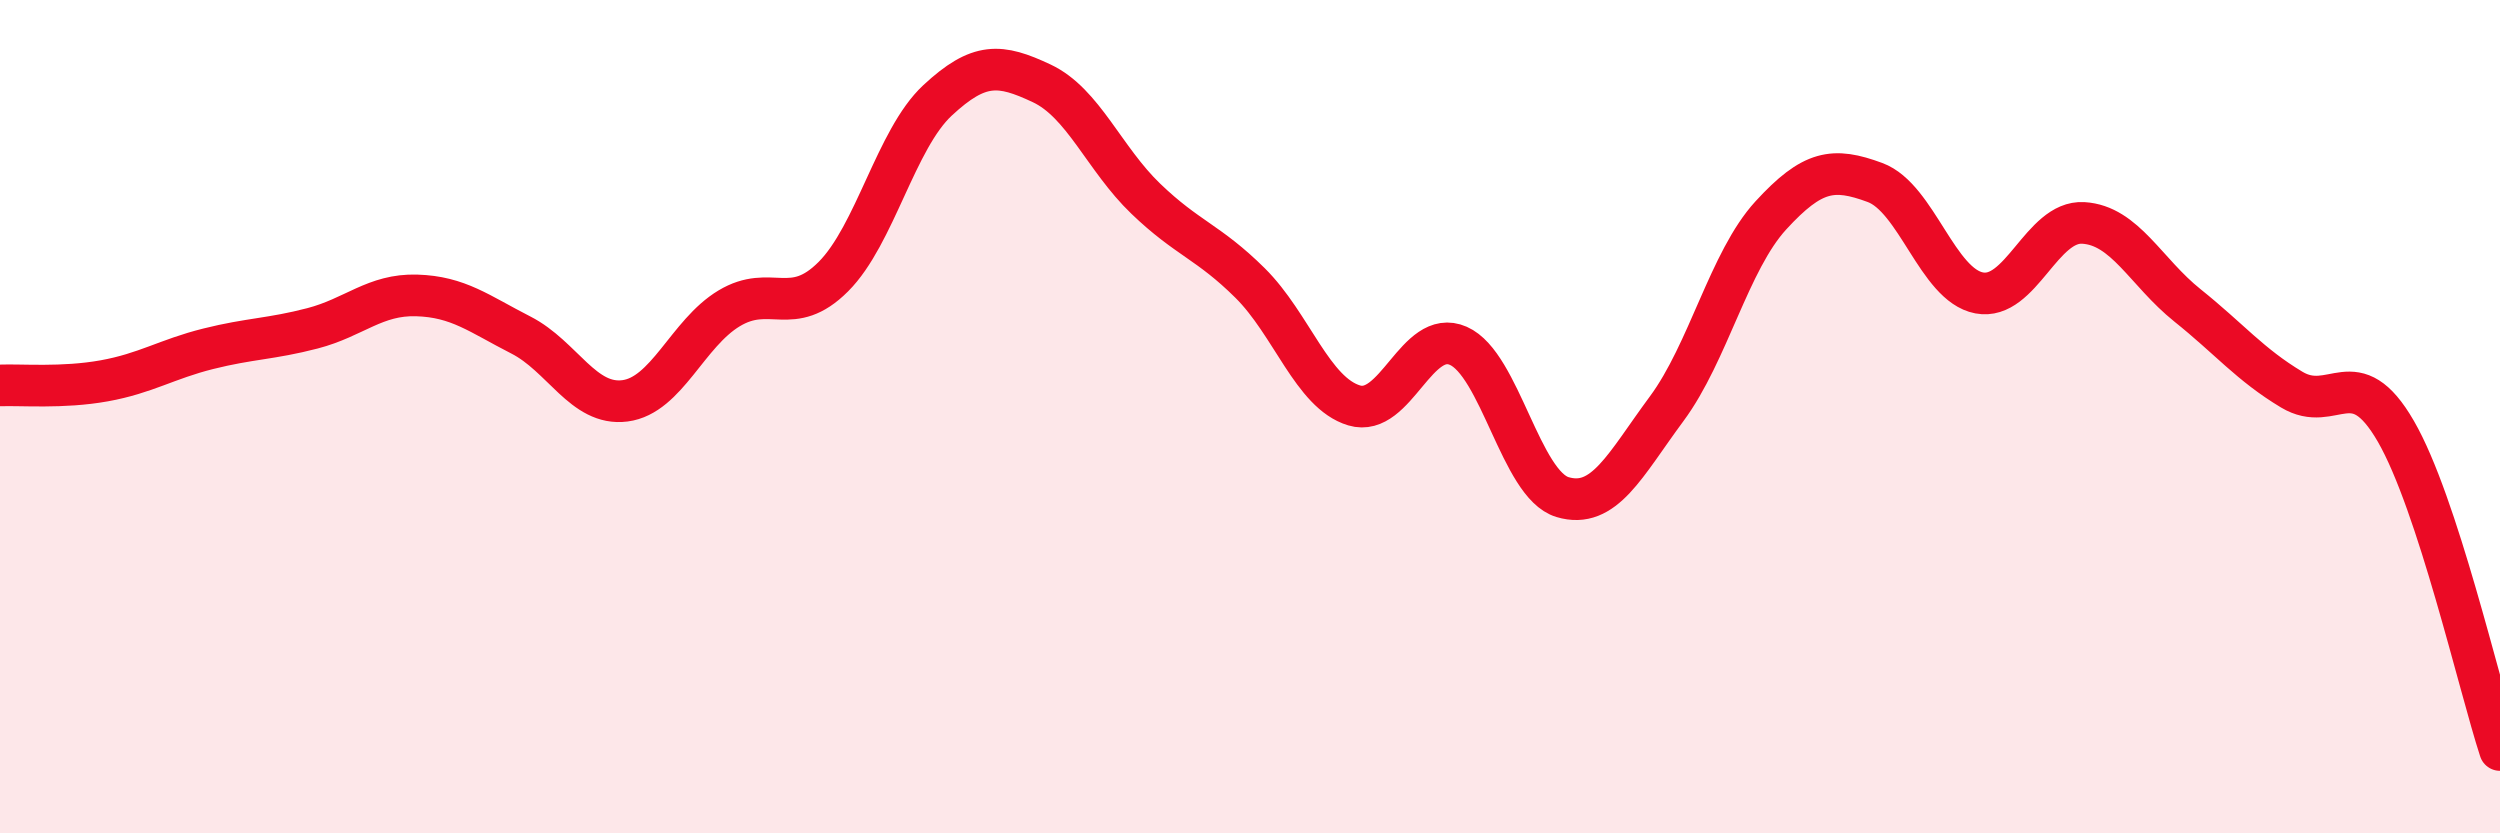 
    <svg width="60" height="20" viewBox="0 0 60 20" xmlns="http://www.w3.org/2000/svg">
      <path
        d="M 0,9.25 C 0.5,9.23 1.5,9.32 2.5,9.14 C 3.5,8.96 4,8.62 5,8.37 C 6,8.12 6.5,8.14 7.5,7.88 C 8.5,7.62 9,7.06 10,7.09 C 11,7.12 11.5,7.53 12.5,8.04 C 13.5,8.55 14,9.75 15,9.62 C 16,9.49 16.5,8 17.5,7.4 C 18.5,6.8 19,7.64 20,6.64 C 21,5.64 21.5,3.34 22.5,2.41 C 23.5,1.48 24,1.53 25,2 C 26,2.47 26.5,3.81 27.5,4.77 C 28.5,5.73 29,5.8 30,6.79 C 31,7.78 31.5,9.43 32.5,9.73 C 33.5,10.03 34,7.86 35,8.3 C 36,8.74 36.5,11.63 37.5,11.93 C 38.5,12.23 39,11.16 40,9.81 C 41,8.46 41.5,6.26 42.5,5.17 C 43.5,4.08 44,4.01 45,4.38 C 46,4.75 46.5,6.84 47.5,7.03 C 48.5,7.22 49,5.29 50,5.35 C 51,5.41 51.5,6.53 52.5,7.33 C 53.5,8.13 54,8.75 55,9.35 C 56,9.95 56.5,8.62 57.5,10.35 C 58.5,12.08 59.5,16.47 60,18L60 20L0 20Z"
        fill="#EB0A25"
        opacity="0.1"
        stroke-linecap="round"
        stroke-linejoin="round"
      />
      <path
        d="M 0,9.25 C 0.5,9.23 1.5,9.32 2.5,9.14 C 3.5,8.96 4,8.62 5,8.37 C 6,8.12 6.5,8.14 7.5,7.88 C 8.5,7.62 9,7.06 10,7.09 C 11,7.12 11.5,7.53 12.5,8.04 C 13.5,8.55 14,9.75 15,9.62 C 16,9.49 16.5,8 17.5,7.4 C 18.5,6.8 19,7.64 20,6.64 C 21,5.64 21.5,3.34 22.5,2.41 C 23.5,1.48 24,1.53 25,2 C 26,2.47 26.5,3.81 27.5,4.77 C 28.5,5.73 29,5.8 30,6.79 C 31,7.78 31.5,9.43 32.5,9.73 C 33.5,10.03 34,7.86 35,8.3 C 36,8.74 36.5,11.63 37.5,11.93 C 38.5,12.23 39,11.16 40,9.81 C 41,8.46 41.5,6.26 42.5,5.17 C 43.5,4.08 44,4.01 45,4.38 C 46,4.75 46.5,6.84 47.5,7.03 C 48.5,7.22 49,5.29 50,5.35 C 51,5.41 51.5,6.53 52.5,7.33 C 53.5,8.13 54,8.75 55,9.35 C 56,9.95 56.5,8.62 57.5,10.35 C 58.5,12.08 59.5,16.47 60,18"
        stroke="#EB0A25"
        stroke-width="1"
        fill="none"
        stroke-linecap="round"
        stroke-linejoin="round"
      />
    </svg>
  